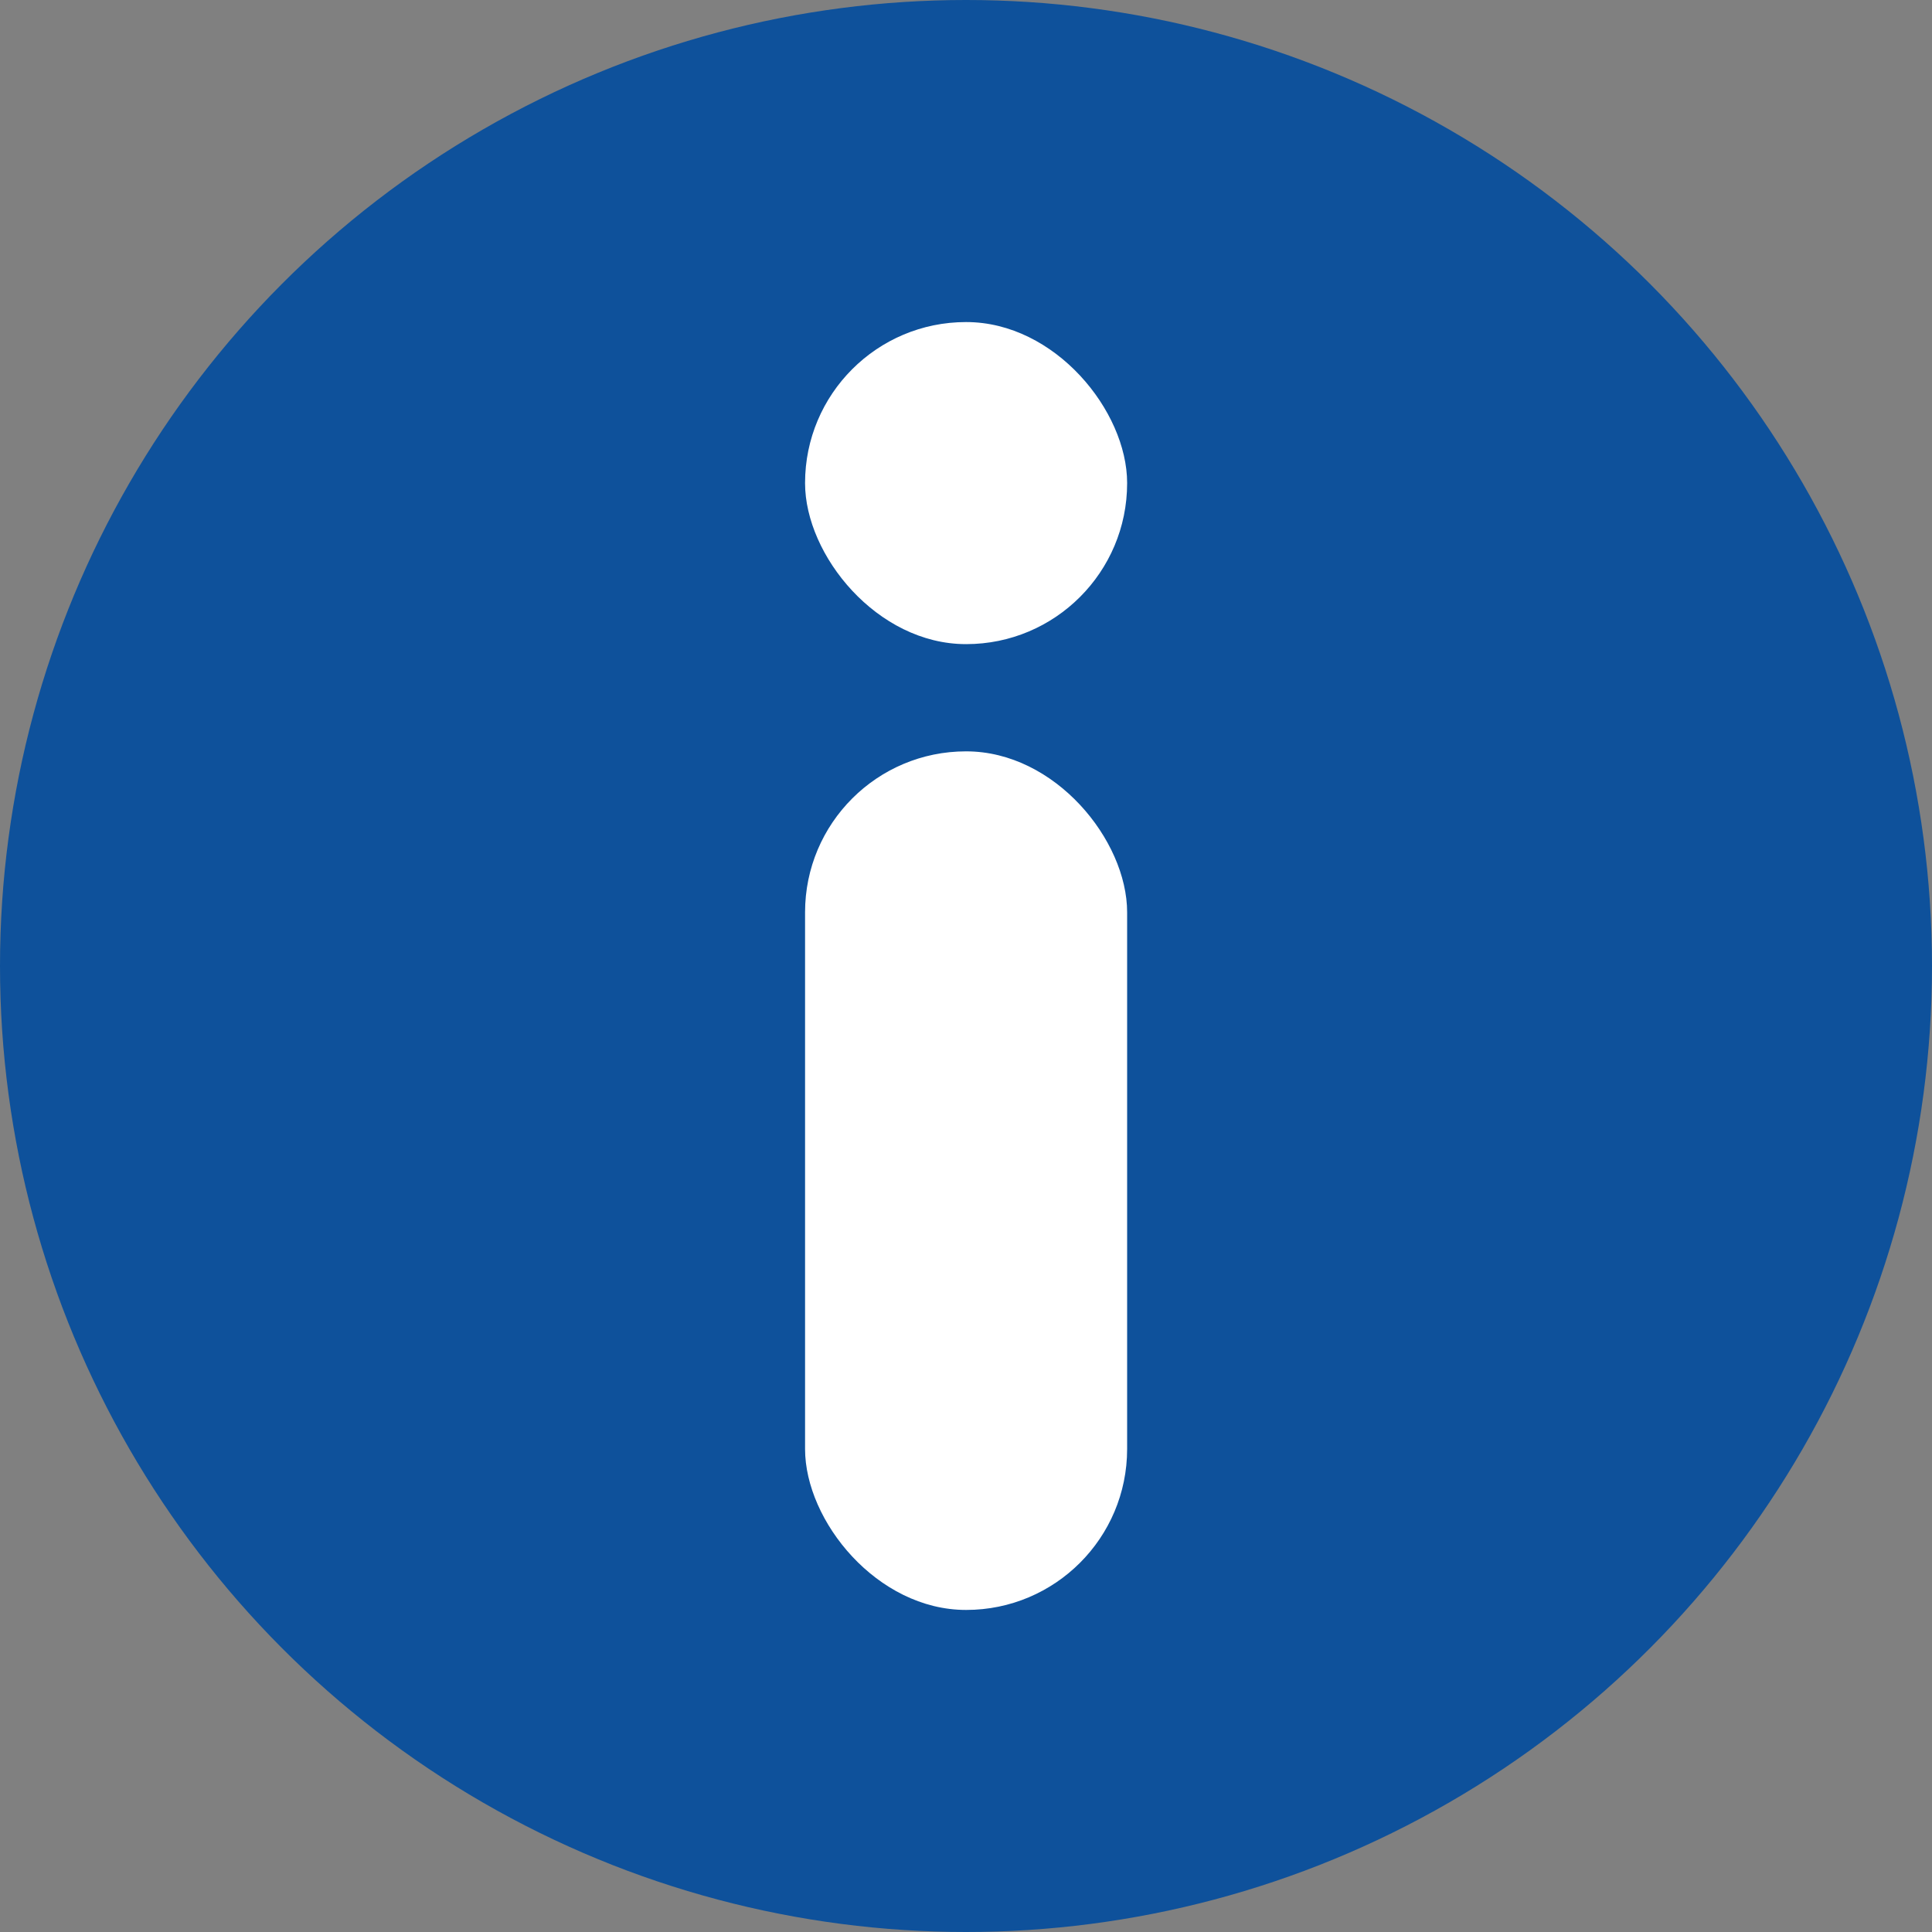 <svg width="10" height="10" viewBox="0 0 10 10" fill="none" xmlns="http://www.w3.org/2000/svg">
<rect x="0" y="0" width="10" height="10" fill="#808080" stroke="none"/>
<circle cx="5" cy="5" r="5" fill="#0E519B"/>
<rect x="4.167" y="3.889" width="1.667" height="4.444" rx="0.833" fill="white"/>
<rect x="4.167" y="1.667" width="1.667" height="1.667" rx="0.833" fill="white"/>
</svg>
